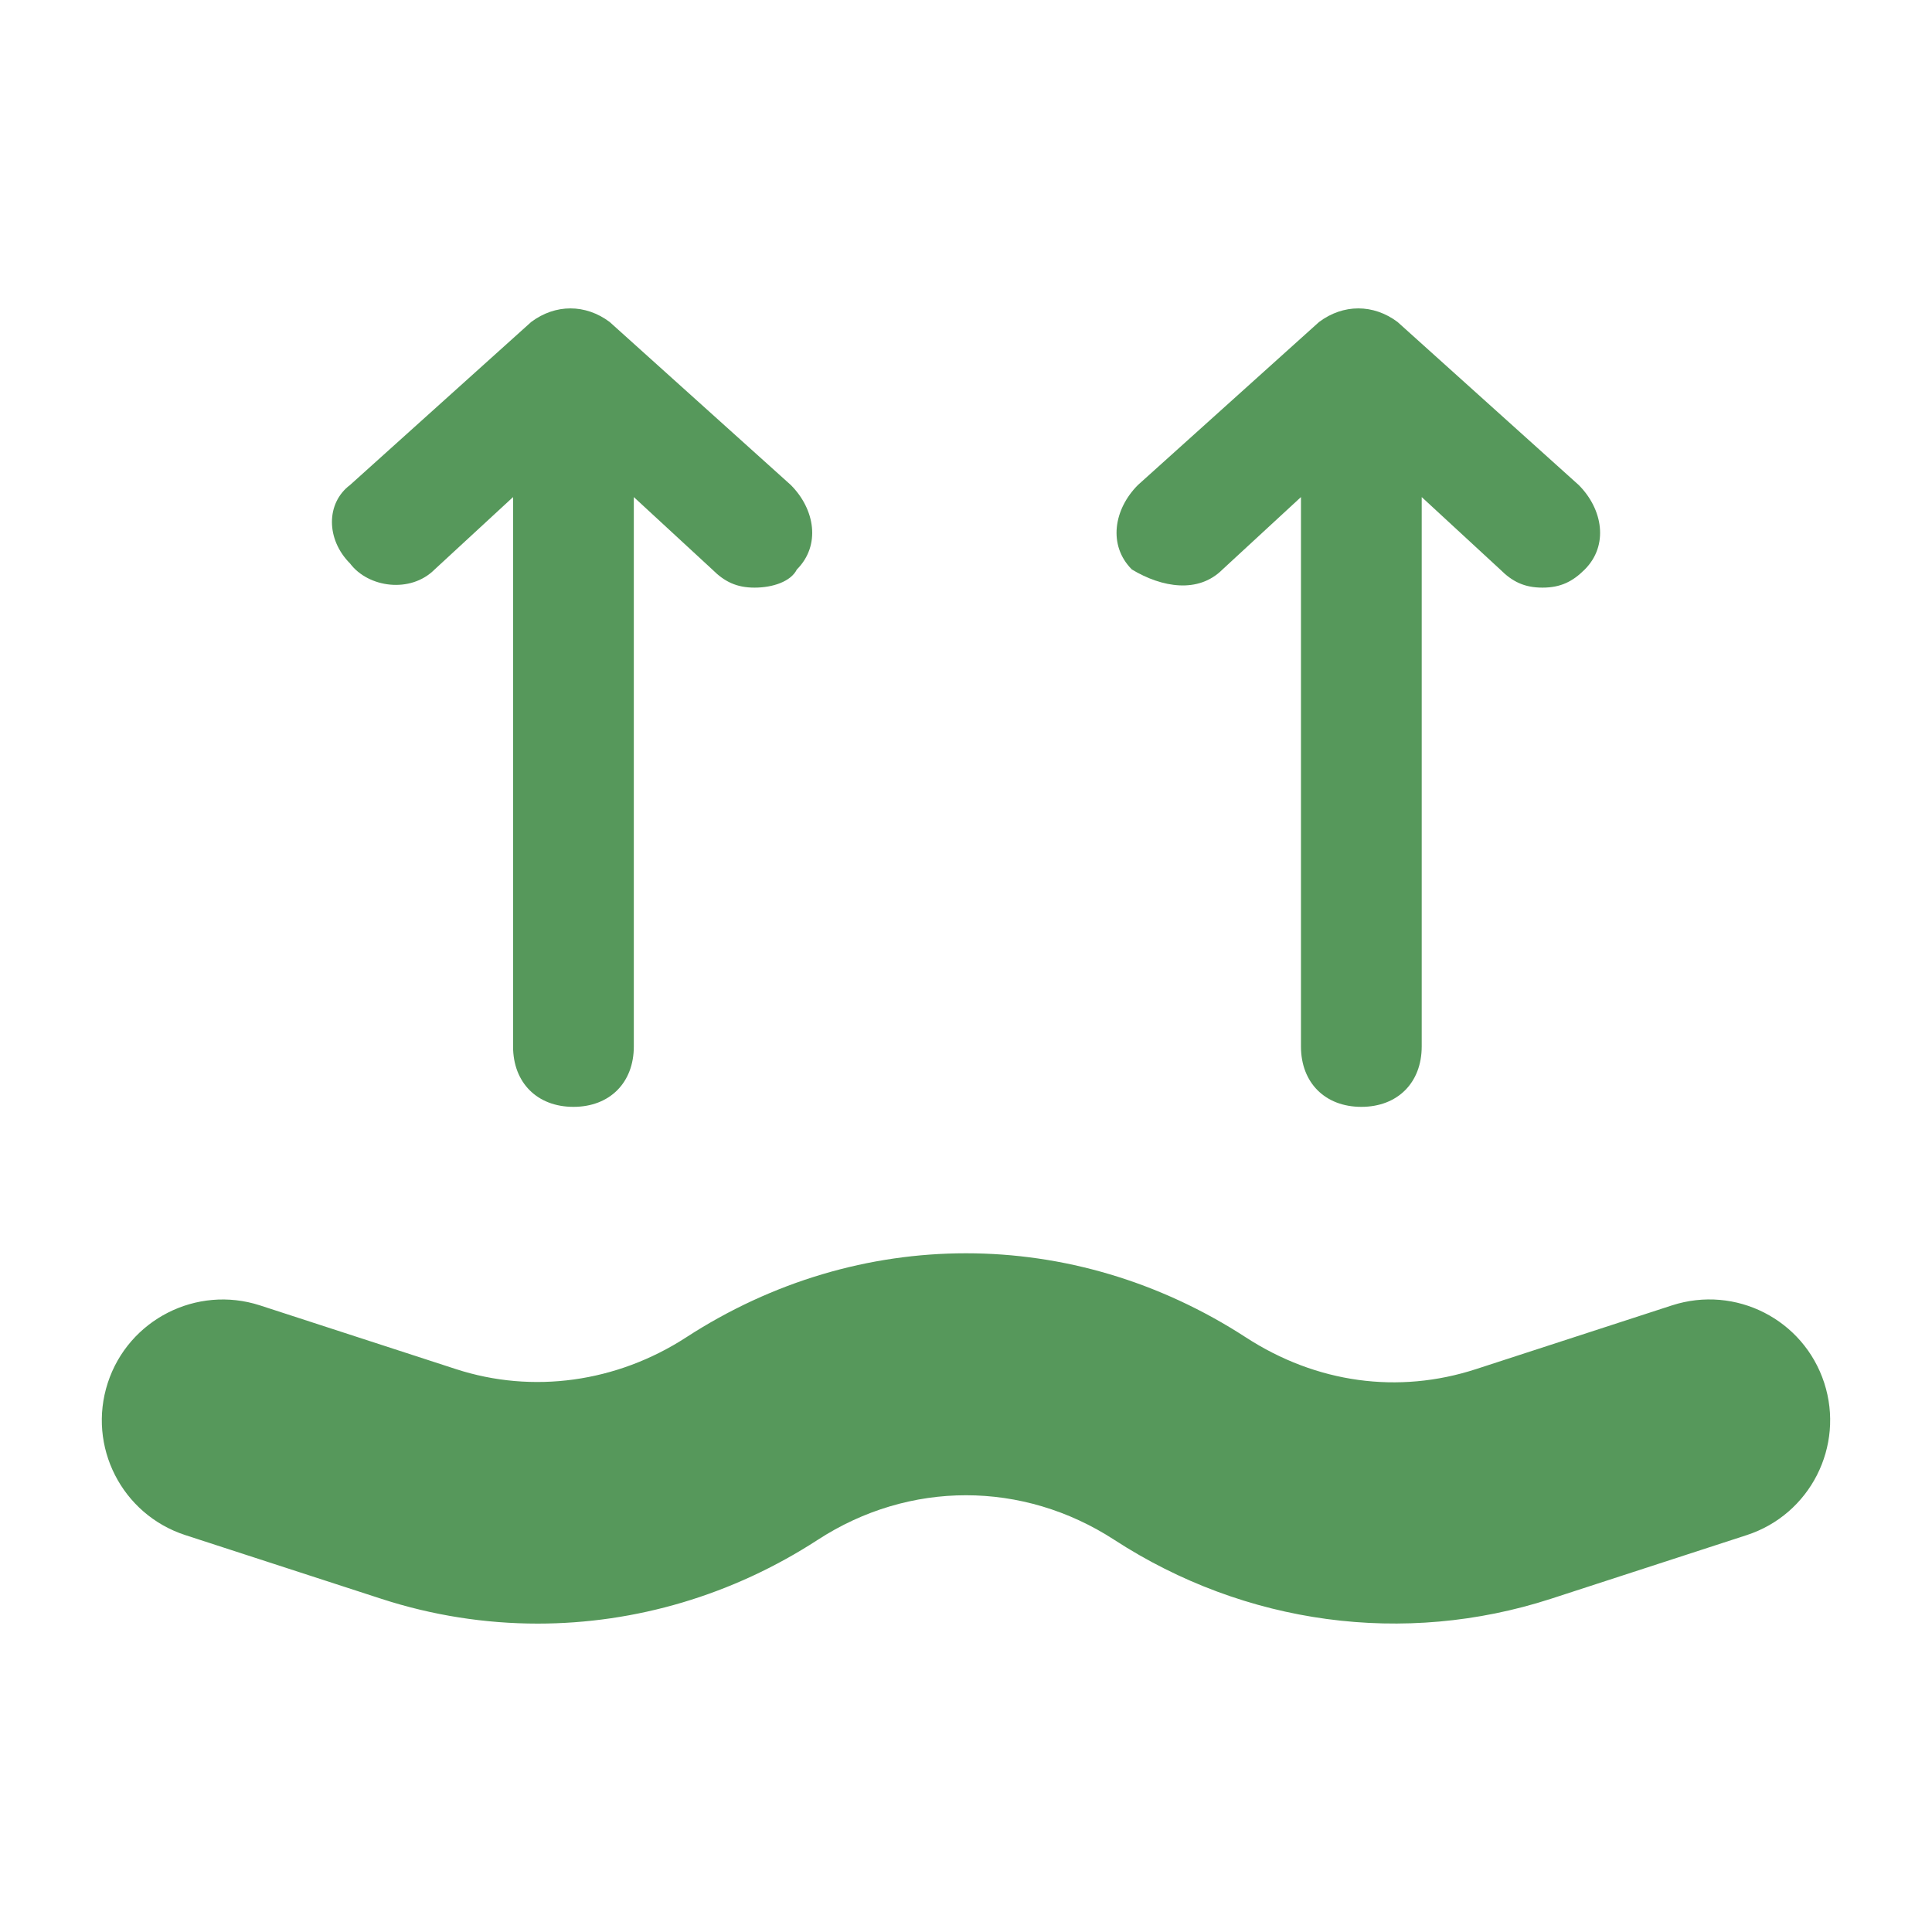 <?xml version="1.0" encoding="utf-8"?>
<!-- Generator: Adobe Illustrator 28.3.0, SVG Export Plug-In . SVG Version: 6.00 Build 0)  -->
<svg version="1.2" baseProfile="tiny" id="Layer_1" xmlns="http://www.w3.org/2000/svg" xmlns:xlink="http://www.w3.org/1999/xlink"
	 x="0px" y="0px" viewBox="0 0 32 32" overflow="visible" xml:space="preserve">
<g>
	<path fill="#56985B" d="M7.198,9.433L8.498,8.233v9.1c0,0.6,0.4,1,1,1c0.6,0,1-0.4,1-1V8.233
		l1.3,1.2c0.2,0.2,0.4,0.3,0.7,0.3s0.6-0.1,0.7-0.3
		c0.4-0.4,0.3-1-0.1-1.4l-3-2.7c-0.4-0.3-0.9-0.3-1.3,0l-3,2.7
		c-0.4,0.3-0.4,0.9,0,1.3C6.098,9.733,6.798,9.833,7.198,9.433z"/>
	<path fill="#56985B" d="M20.248,9.433l1.3-1.2v9.1c0,0.6,0.4,1,1,1s1-0.4,1-1V8.233l1.3,1.2
		c0.2,0.2,0.4,0.3,0.7,0.3s0.5-0.1,0.7-0.3c0.4-0.4,0.3-1-0.1-1.4
		l-3-2.7c-0.4-0.3-0.9-0.3-1.3,0l-3,2.7c-0.4,0.4-0.5,1-0.1,1.4
		C19.248,9.733,19.848,9.833,20.248,9.433z"/>
	<path fill="#56985B" d="M30.215,22.905c-0.342-1.05-1.467-1.625-2.521-1.284l-3.247,1.056
		c-1.288,0.419-2.645,0.232-3.812-0.526c-2.859-1.857-6.411-1.857-9.27,0
		c-1.151,0.746-2.542,0.939-3.812,0.526l-3.248-1.056c-1.048-0.339-2.178,0.234-2.52,1.284
		c-0.342,1.051,0.233,2.179,1.284,2.521l3.249,1.056c0.847,0.275,1.719,0.41,2.588,0.41
		c1.62,0,3.228-0.471,4.639-1.388c1.514-0.984,3.396-0.984,4.912,0.001
		c2.167,1.407,4.802,1.762,7.228,0.977l3.247-1.056C29.982,25.084,30.556,23.955,30.215,22.905z"/>
</g>
</svg>
